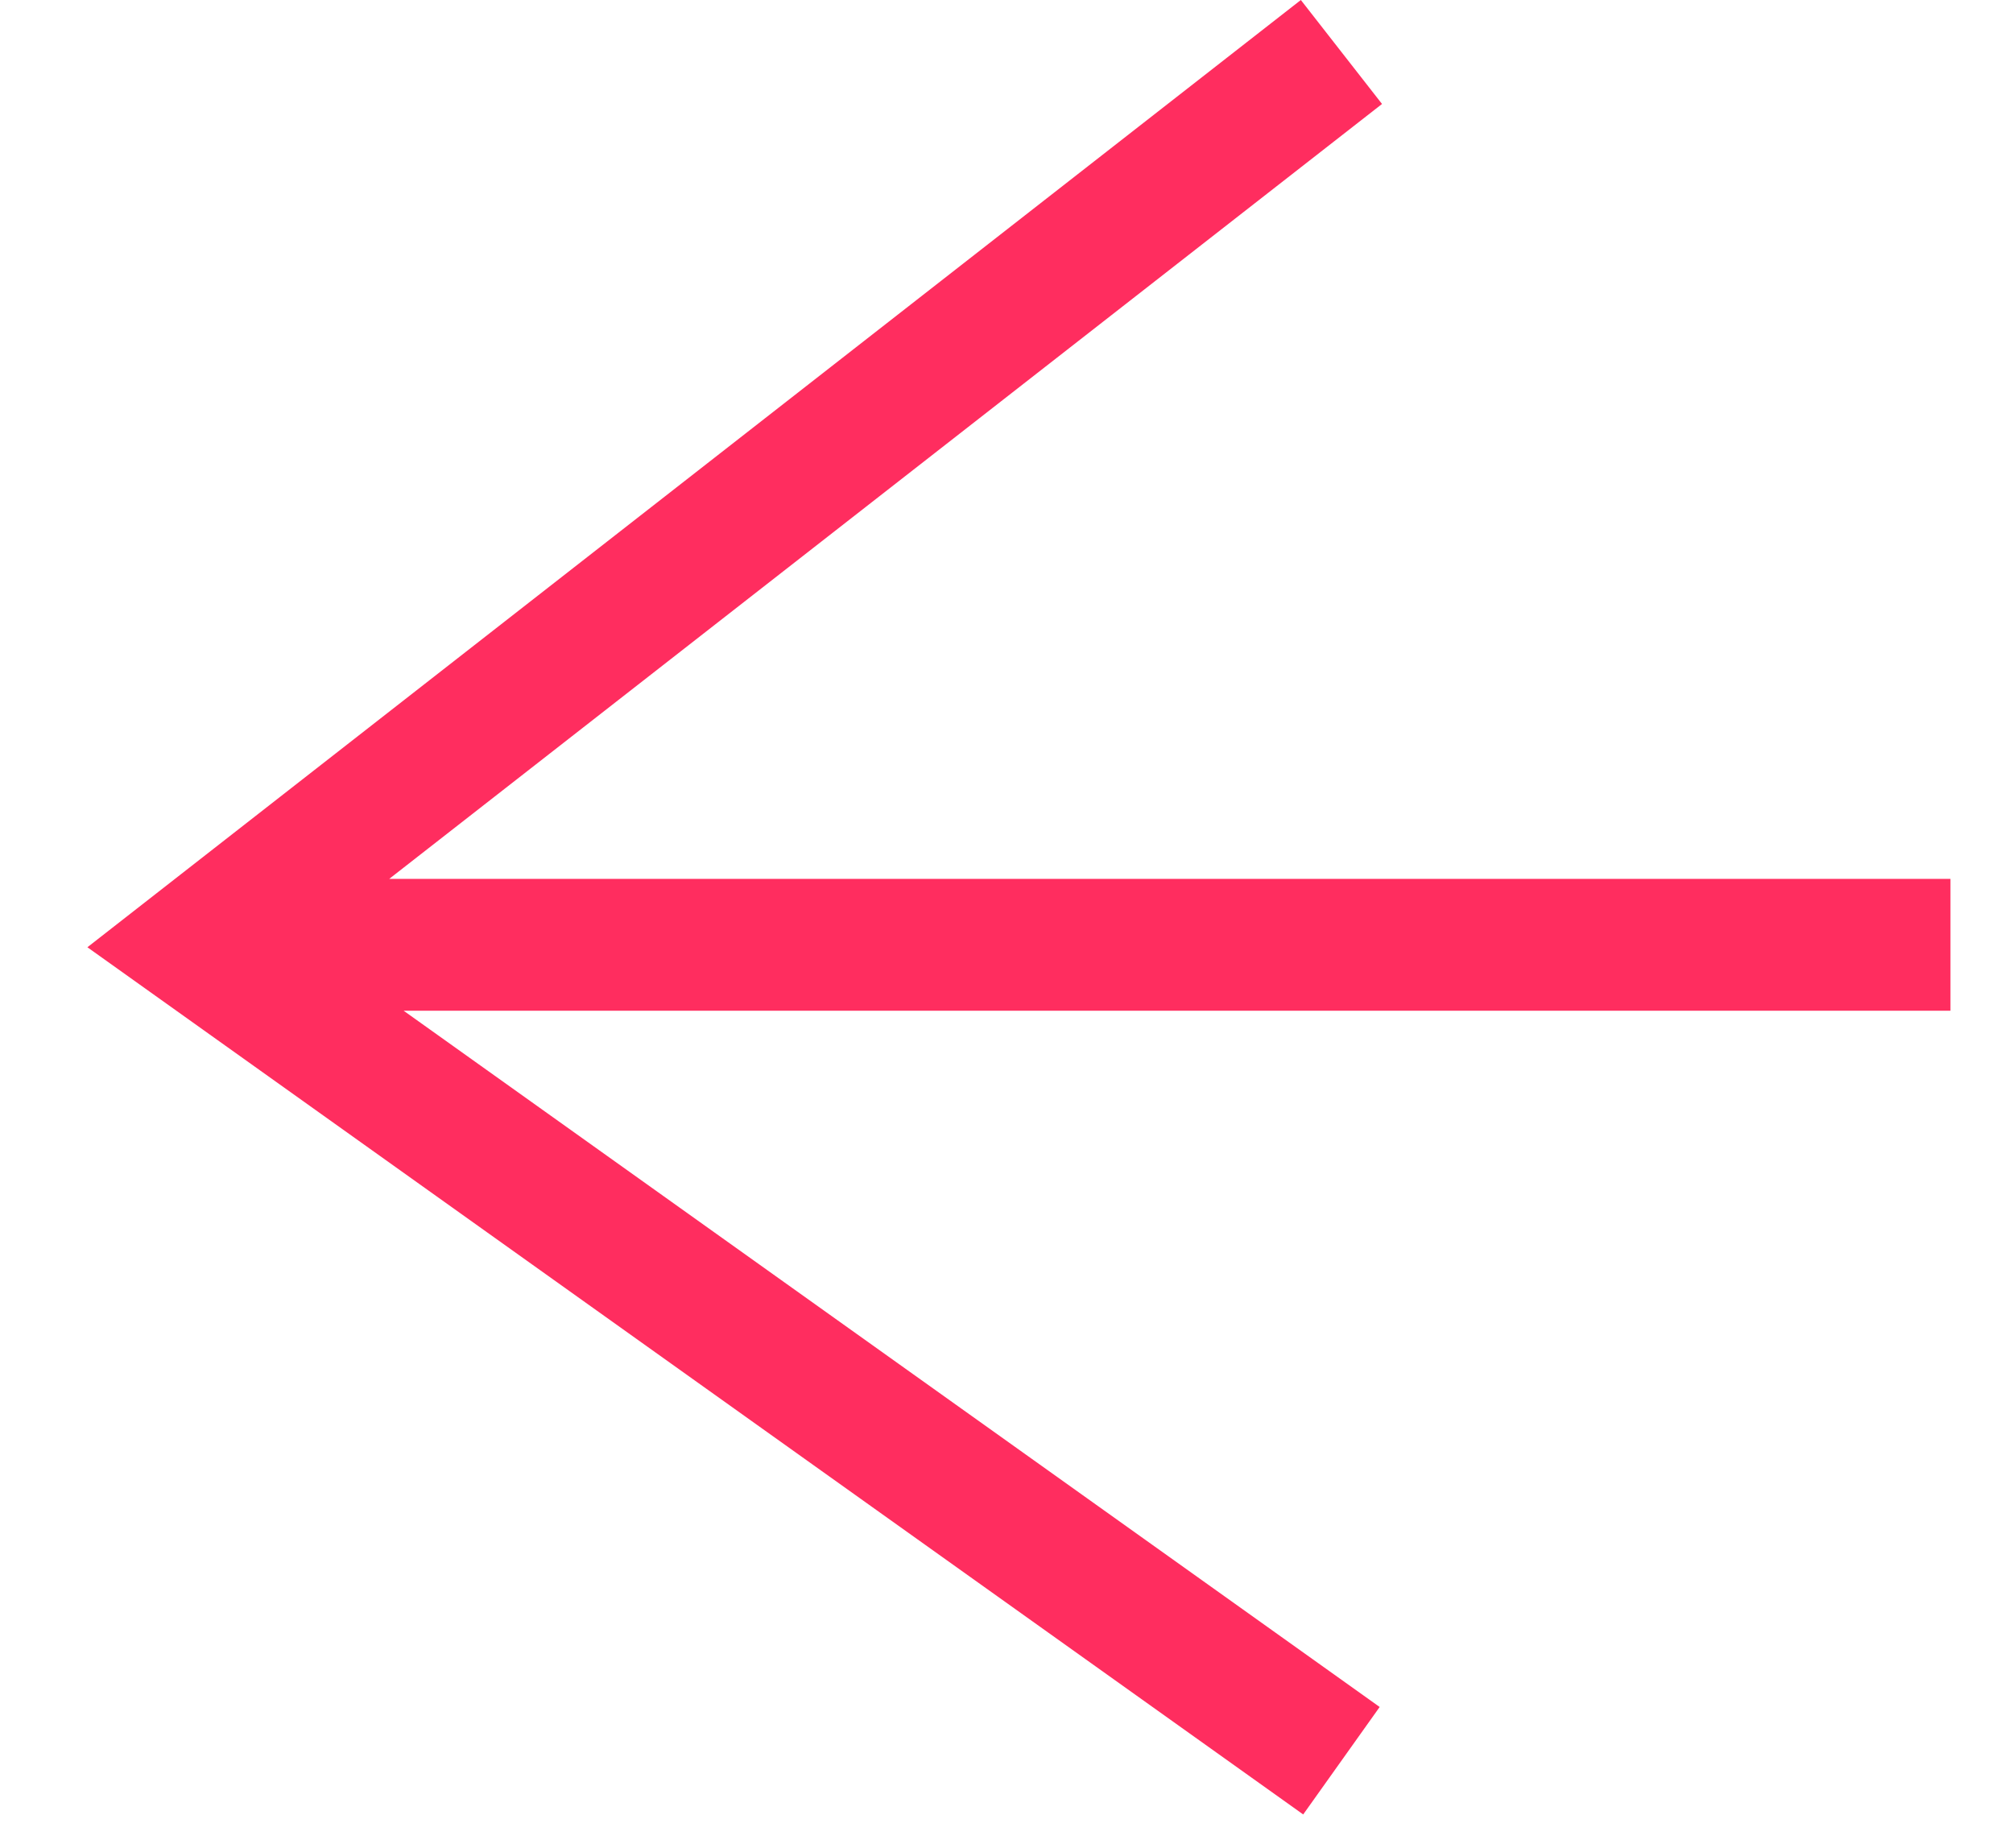 <?xml version="1.0" encoding="utf-8"?>
<!-- Generator: Adobe Illustrator 16.0.0, SVG Export Plug-In . SVG Version: 6.00 Build 0)  -->
<!DOCTYPE svg PUBLIC "-//W3C//DTD SVG 1.1//EN" "http://www.w3.org/Graphics/SVG/1.1/DTD/svg11.dtd">
<svg version="1.1" id="Capa_1" xmlns="http://www.w3.org/2000/svg" xmlns:xlink="http://www.w3.org/1999/xlink" x="0px" y="0px"
	 width="21.375px" height="19.625px" viewBox="0 0 21.375 19.625" enable-background="new 0 0 21.375 19.625" xml:space="preserve">
<polygon fill="#FF2D5F" points="20.711,9.332 4.133,9.332 14.675,1.104 13.813,0 0.928,10.058 13.838,19.266 14.65,18.125 
	4.286,10.732 20.711,10.732 "/>
</svg>
